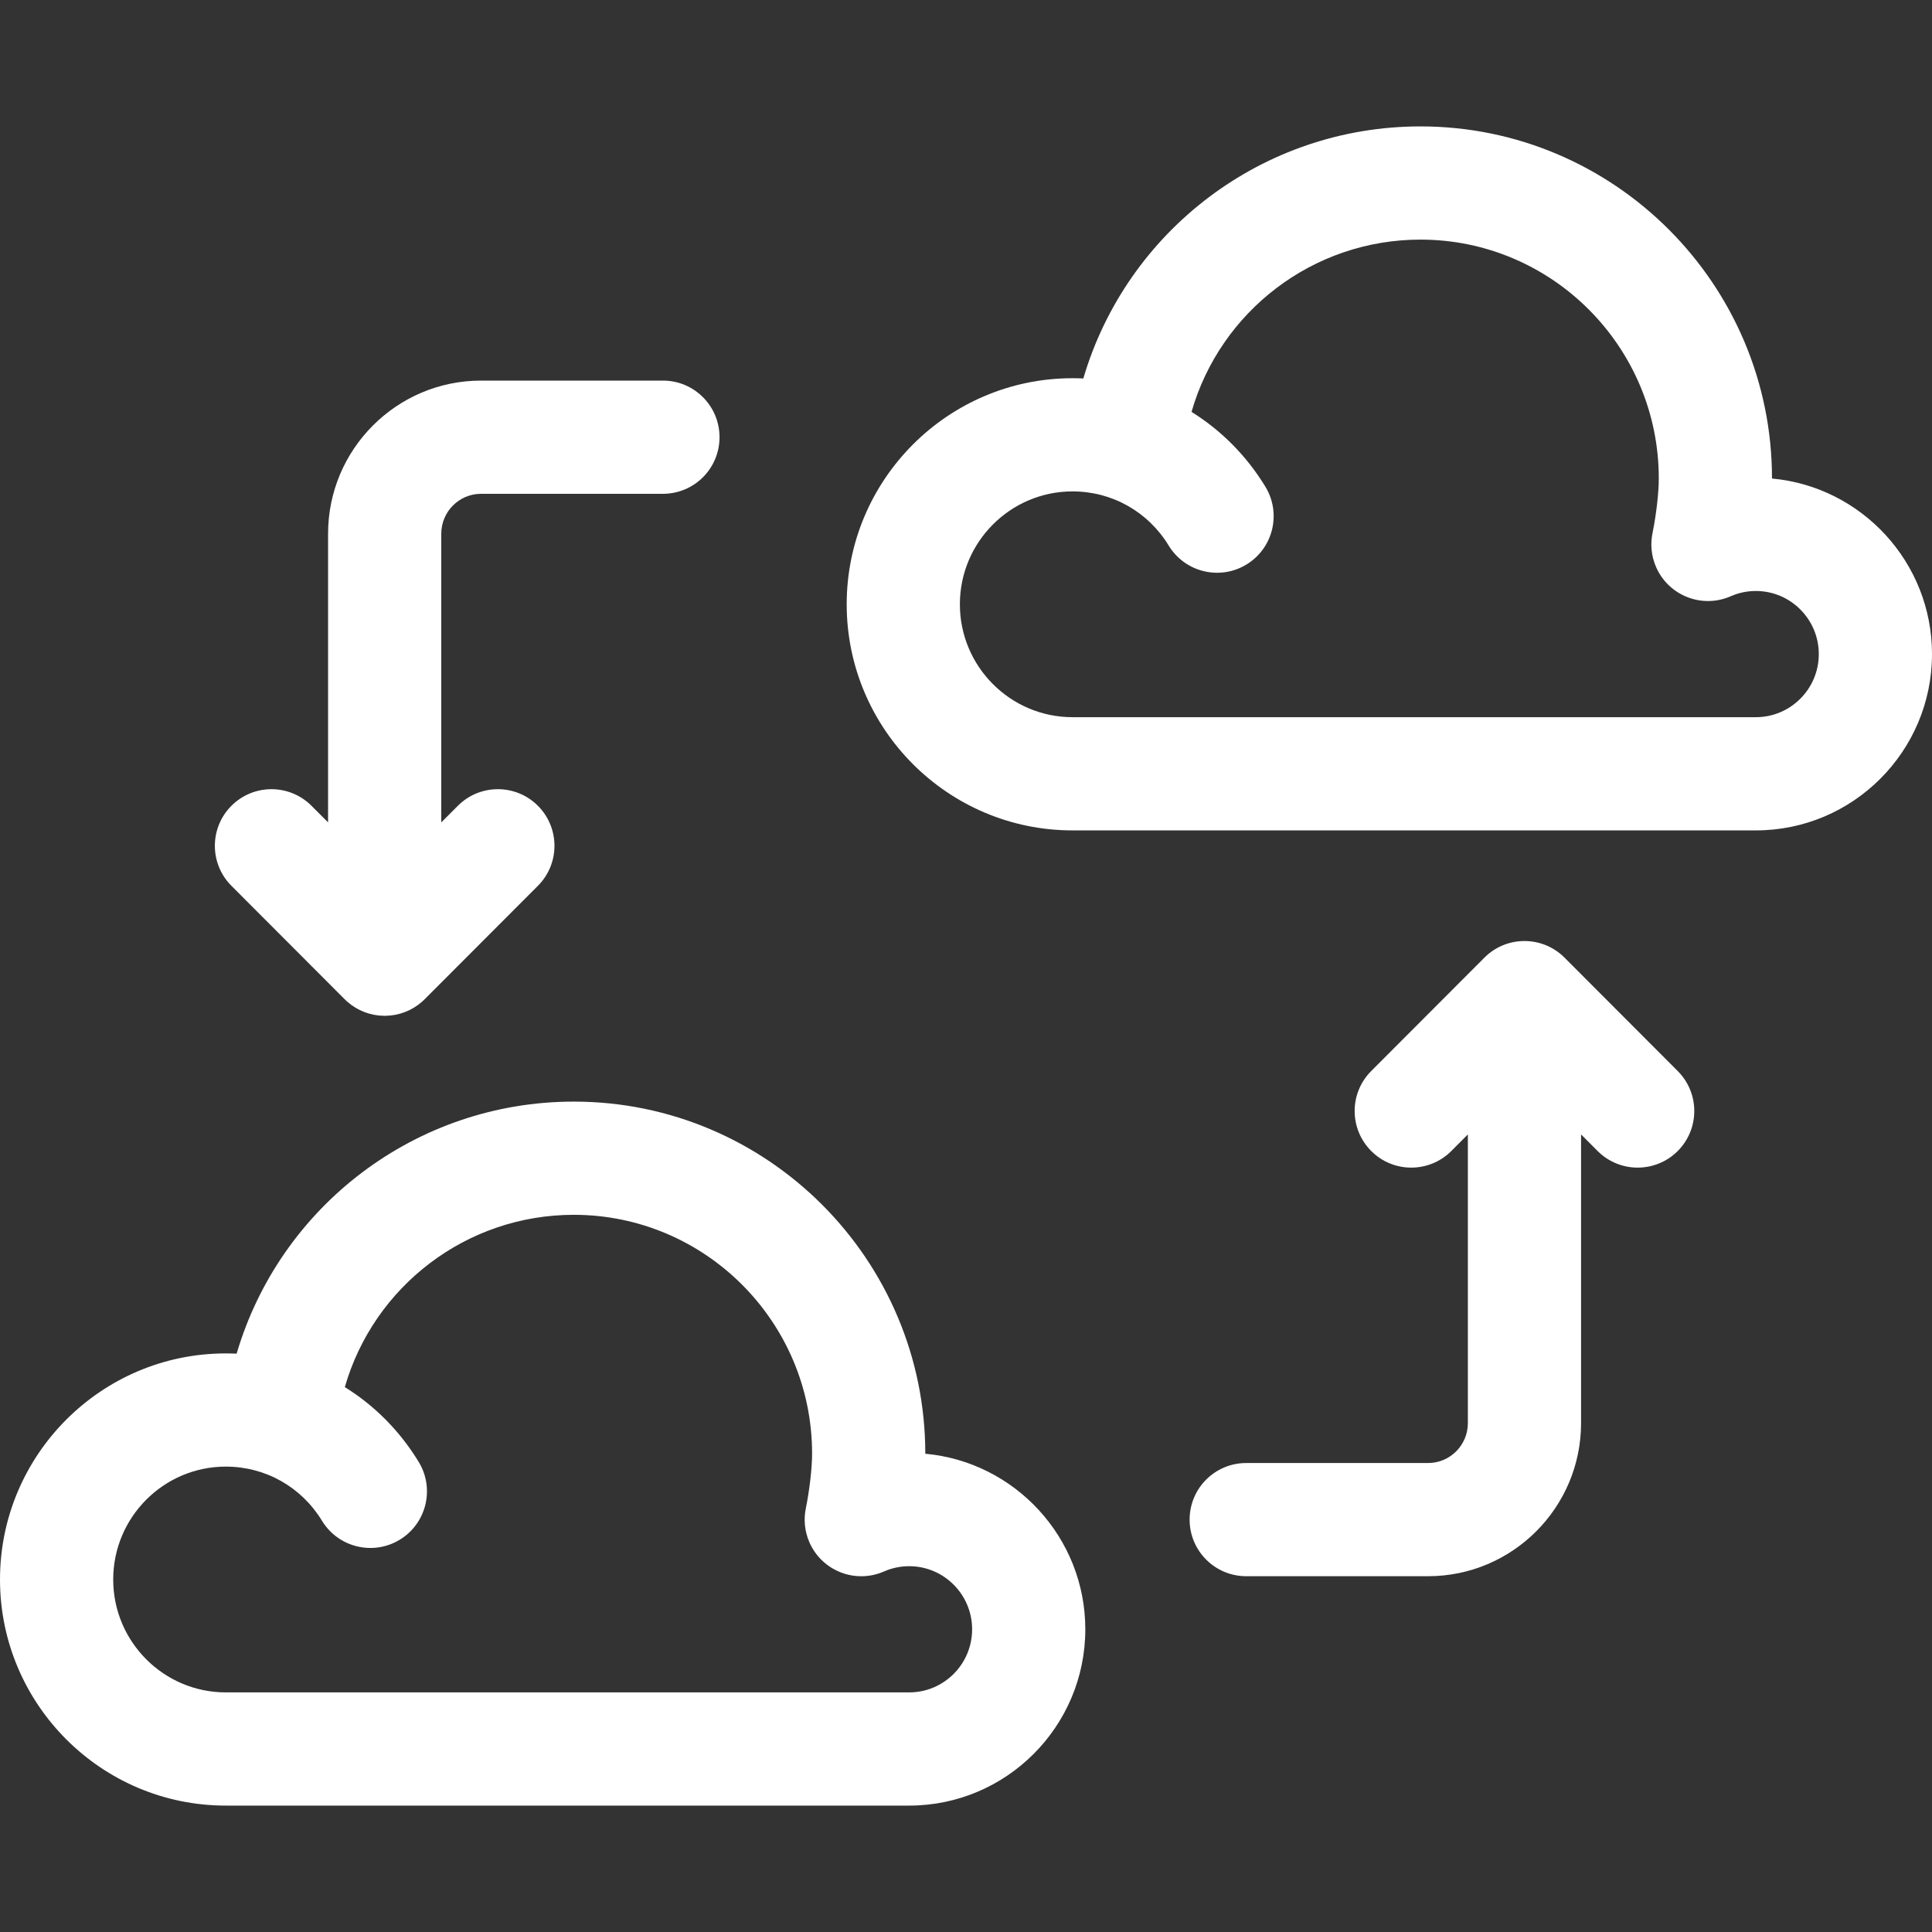 <svg width="89" height="89" viewBox="0 0 89 89" fill="none" xmlns="http://www.w3.org/2000/svg">
<rect x="0" y="0" width="89" height="89" fill="#333333" stroke="none"/>
<path d="M81.629 22.044C81.629 22.042 81.629 22.04 81.629 22.038C81.629 13.097 74.365 5.823 65.436 5.823C58.154 5.823 51.898 10.655 49.905 17.434C49.739 17.427 49.573 17.423 49.406 17.423C43.67 17.423 39.004 22.095 39.004 27.838C39.004 33.581 43.67 38.253 49.406 38.253H80.888C85.361 38.253 89 34.61 89 30.132C89 25.904 85.756 22.42 81.629 22.044ZM80.888 33.038H49.406C46.545 33.038 44.218 30.705 44.218 27.838C44.218 24.97 46.545 22.637 49.406 22.637C51.229 22.637 52.886 23.571 53.838 25.134C54.587 26.363 56.191 26.753 57.421 26.004C58.651 25.255 59.041 23.651 58.292 22.421C57.419 20.988 56.25 19.82 54.889 18.974C56.219 14.344 60.477 11.038 65.436 11.038C71.489 11.038 76.414 15.973 76.414 22.038C76.414 22.692 76.3 23.688 76.131 24.528C76.018 25.047 76.063 25.605 76.292 26.128C76.872 27.446 78.41 28.045 79.728 27.467C80.093 27.306 80.484 27.225 80.888 27.225C82.486 27.225 83.785 28.529 83.785 30.132C83.785 31.734 82.485 33.038 80.888 33.038Z" fill="white"/>
<path d="M42.625 66.968C42.625 66.966 42.625 66.964 42.625 66.962C42.625 58.021 35.361 50.747 26.433 50.747C19.15 50.747 12.894 55.579 10.901 62.358C10.736 62.351 10.569 62.347 10.402 62.347C4.666 62.346 0 67.019 0 72.762C0 78.505 4.666 83.177 10.402 83.177H41.884C46.357 83.177 49.996 79.534 49.996 75.056C49.996 70.827 46.752 67.344 42.625 66.968ZM41.884 77.962H10.402C7.542 77.962 5.215 75.629 5.215 72.762C5.215 69.894 7.542 67.561 10.402 67.561C12.226 67.561 13.882 68.495 14.834 70.058C15.584 71.287 17.188 71.677 18.417 70.928C19.647 70.179 20.037 68.575 19.288 67.345C18.416 65.912 17.247 64.744 15.885 63.899C17.215 59.269 21.473 55.962 26.433 55.962C32.486 55.962 37.41 60.897 37.41 66.962C37.41 67.616 37.296 68.614 37.127 69.455C37.015 69.973 37.059 70.53 37.288 71.052C37.868 72.371 39.406 72.97 40.724 72.391C41.089 72.231 41.48 72.149 41.884 72.149C43.482 72.149 44.782 73.453 44.782 75.056C44.782 76.659 43.482 77.962 41.884 77.962Z" fill="white"/>
<path d="M72.074 44.117C71.609 43.65 70.968 43.358 70.259 43.35C70.248 43.35 70.238 43.35 70.227 43.35C70.216 43.35 70.205 43.35 70.194 43.35C69.485 43.358 68.844 43.65 68.379 44.117L63.166 49.339C62.149 50.358 62.15 52.008 63.17 53.026C64.188 54.043 65.839 54.042 66.857 53.023L67.619 52.259V65.557C67.619 66.571 66.798 67.396 65.788 67.396H57.408C55.968 67.396 54.801 68.563 54.801 70.003C54.801 71.443 55.968 72.61 57.408 72.61H65.788C69.674 72.61 72.834 69.446 72.834 65.557V52.259L73.596 53.023C74.106 53.533 74.773 53.788 75.442 53.788C76.108 53.788 76.775 53.534 77.284 53.026C78.303 52.008 78.304 50.358 77.287 49.339L72.074 44.117Z" fill="white"/>
<path d="M15.875 46.029C15.908 46.062 15.943 46.095 15.978 46.127C15.983 46.131 15.988 46.135 15.992 46.139C15.993 46.14 15.993 46.14 15.994 46.141C16.002 46.148 16.009 46.154 16.017 46.161L16.017 46.161C16.466 46.549 17.049 46.786 17.687 46.794C17.698 46.794 17.709 46.794 17.72 46.794C17.731 46.794 17.742 46.794 17.753 46.794C18.391 46.786 18.973 46.549 19.423 46.161L19.423 46.161C19.431 46.154 19.438 46.148 19.446 46.141C19.446 46.14 19.447 46.14 19.448 46.139C19.452 46.135 19.457 46.131 19.462 46.127C19.497 46.095 19.531 46.062 19.565 46.029L24.78 40.805C25.798 39.786 25.796 38.135 24.777 37.117C23.758 36.1 22.107 36.101 21.09 37.121L20.328 37.884V24.587C20.328 23.573 21.149 22.748 22.159 22.748H30.539C31.979 22.748 33.146 21.581 33.146 20.141C33.146 18.701 31.979 17.533 30.539 17.533H22.159C18.273 17.533 15.113 20.697 15.113 24.587V37.884L14.351 37.121C13.333 36.101 11.682 36.1 10.663 37.117C9.644 38.135 9.643 39.786 10.66 40.805L15.875 46.029Z" fill="white"/>
</svg>
